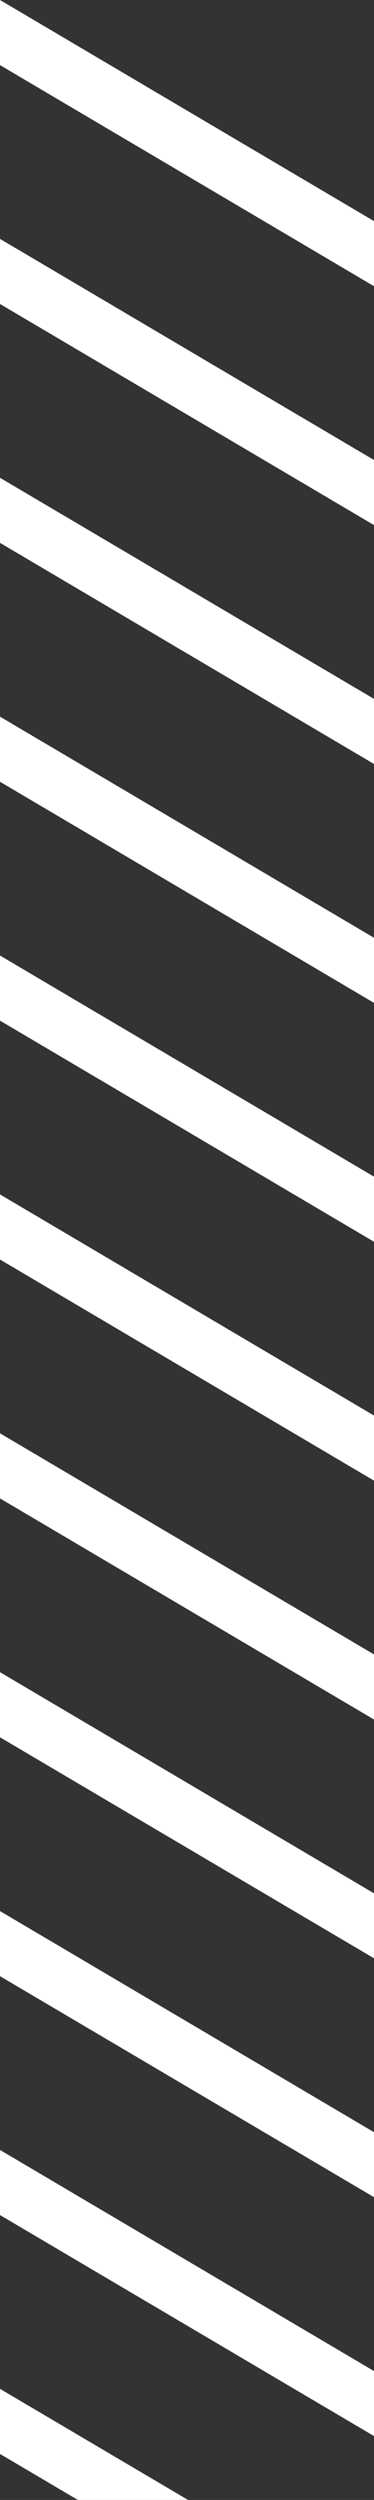 <?xml version="1.0" encoding="UTF-8"?> <svg xmlns="http://www.w3.org/2000/svg" width="45" height="300" viewBox="0 0 45 300" fill="none"><rect x="0" y="0" width="45" height="300" fill="#333333" stroke="none"/> <path d="M45 26.535L0 0V7.812L45 34.347V26.535Z" fill="white"></path> <path d="M45 55.202L0 28.667V36.479L45 63.014V55.202Z" fill="white"></path> <path d="M45 83.868L0 57.334V65.145L45 91.68V83.868Z" fill="white"></path> <path d="M45 112.535L0 86V93.812L45 120.347V112.535Z" fill="white"></path> <path d="M45 141.202L0 114.667V122.479L45 149.014V141.202Z" fill="white"></path> <path d="M45 169.869L0 143.334V151.145L45 177.68V169.869Z" fill="white"></path> <path d="M45 198.535L0 172V179.812L45 206.347V198.535Z" fill="white"></path> <path d="M45 227.202L0 200.667V208.479L45 235V227.202Z" fill="white"></path> <path d="M45 255.869L0 229.334V237.146L45 263.667V255.869Z" fill="white"></path> <path d="M45 284.535L0 258V265.812L45 292.333V284.535Z" fill="white"></path> <path d="M45 313.188L0 286.667V294.479L45 321V313.188Z" fill="white"></path> </svg> 